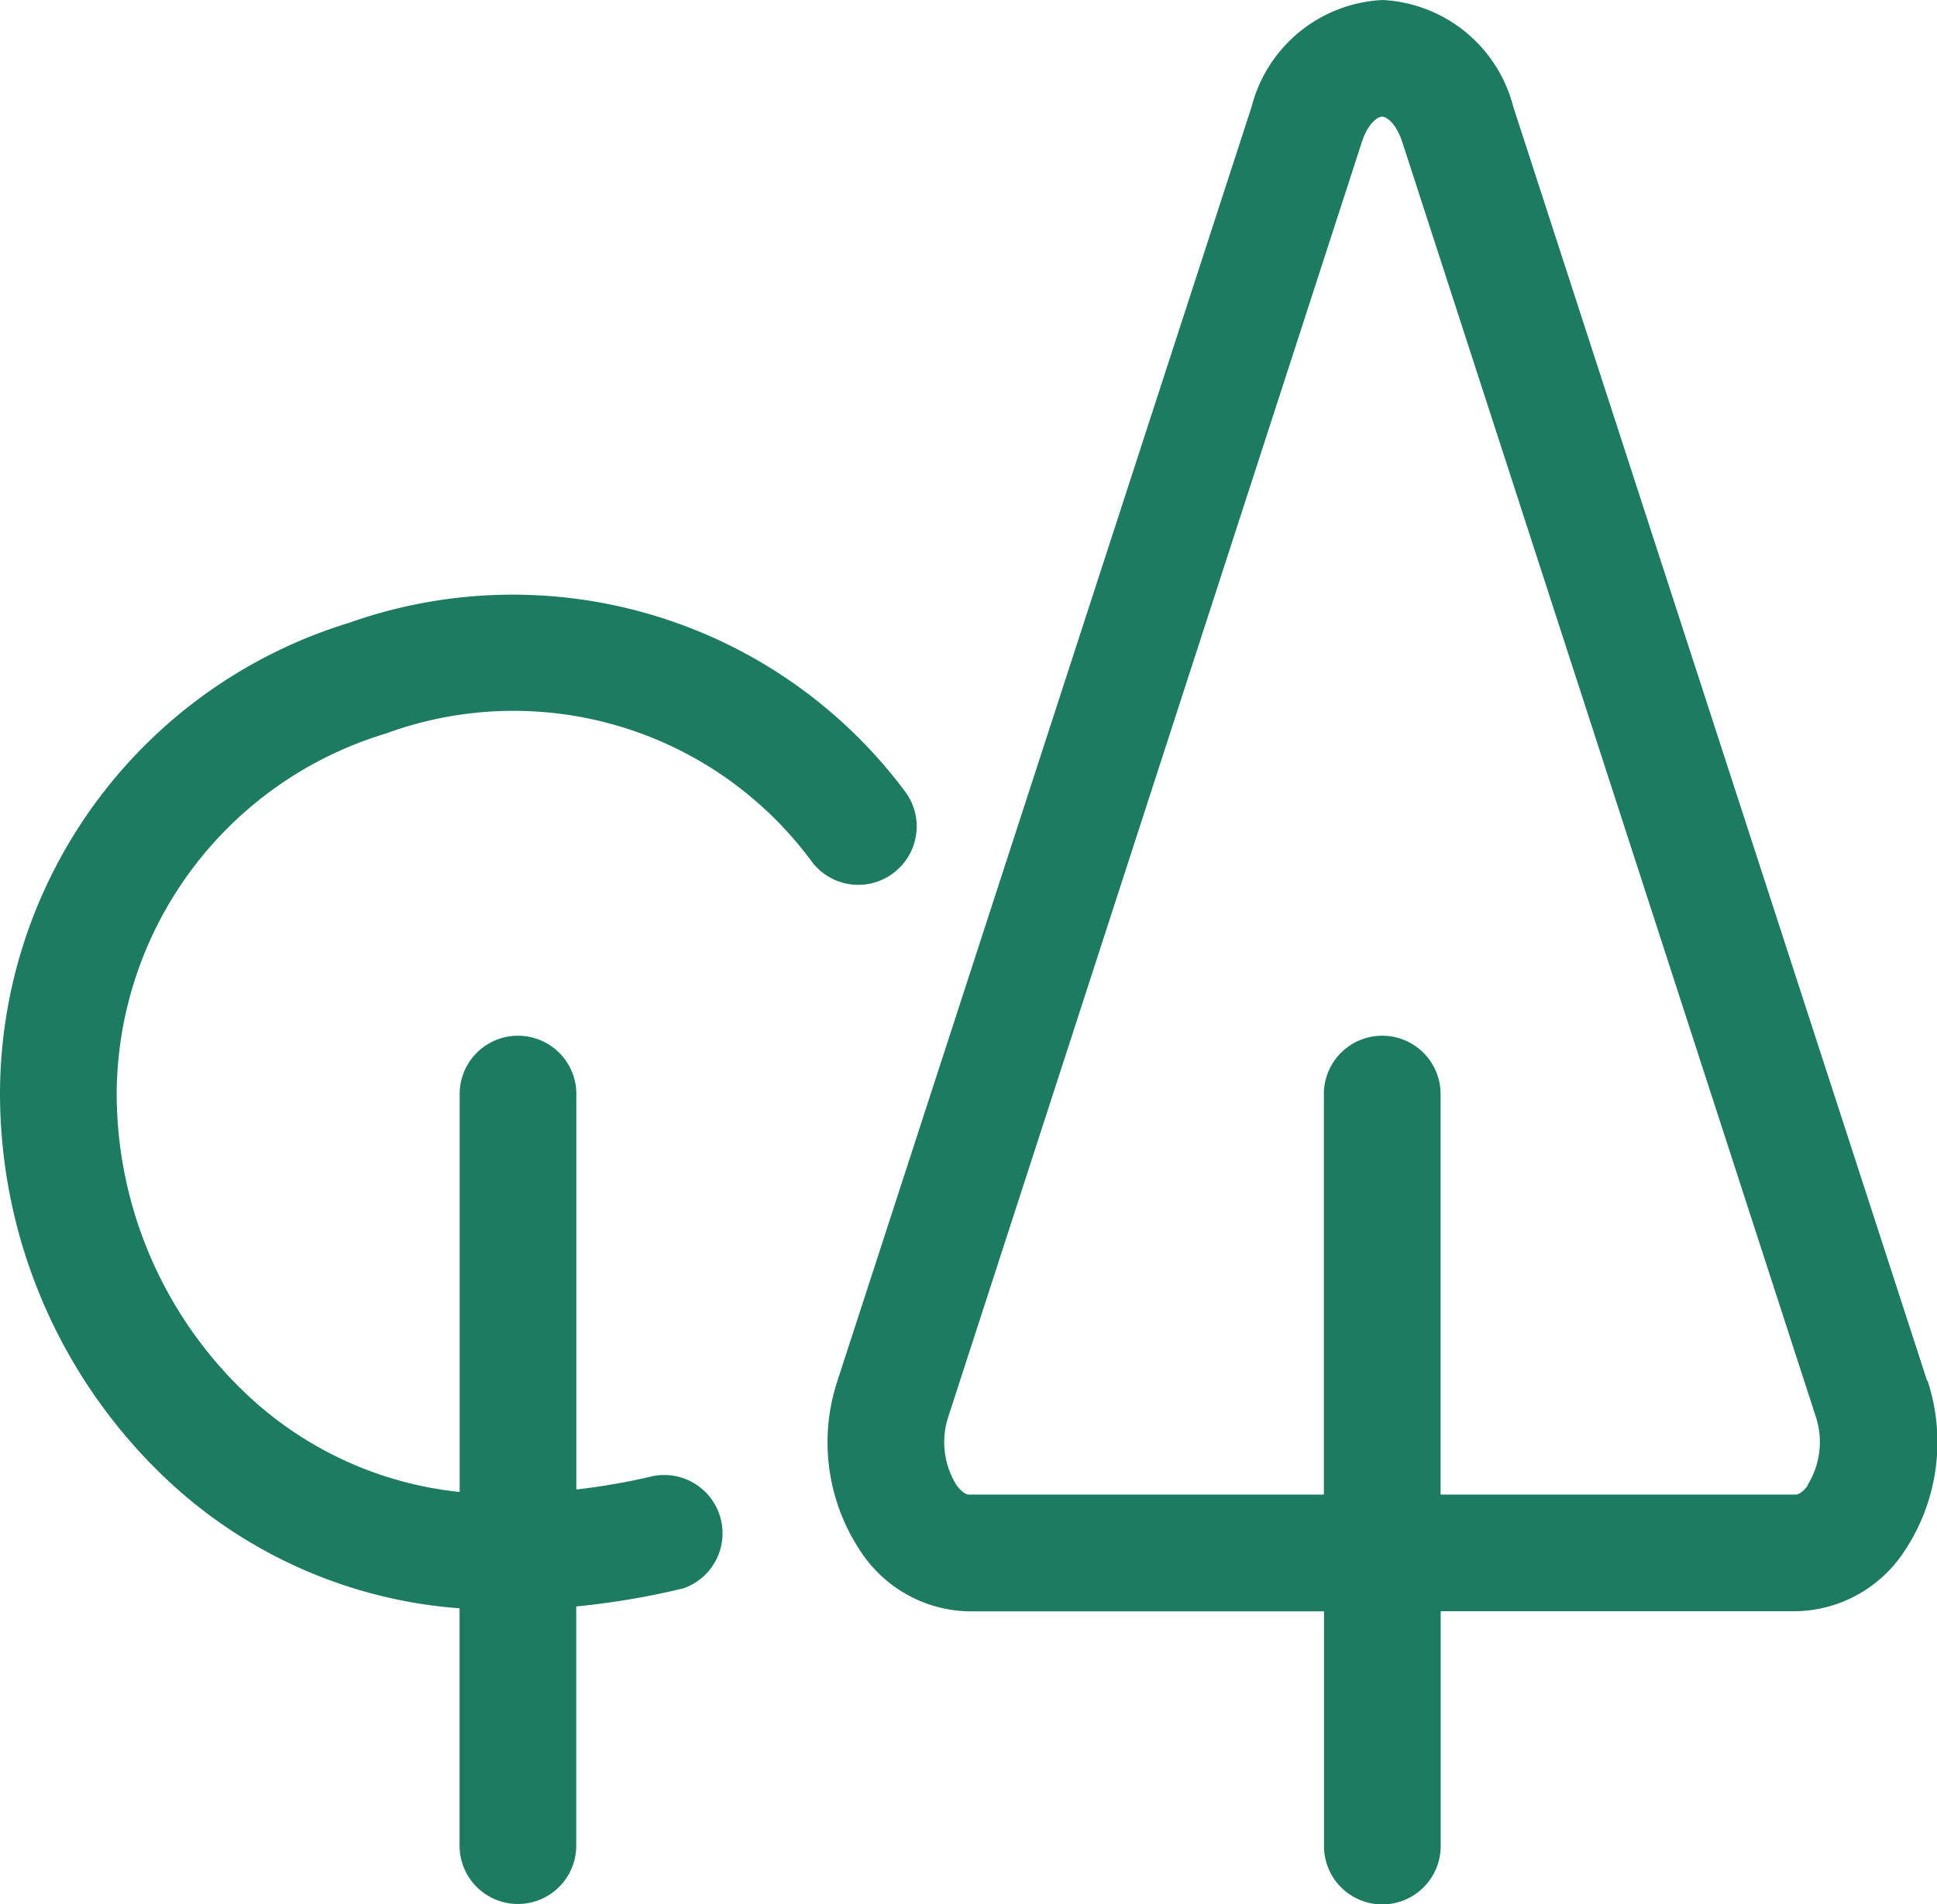 <svg xmlns="http://www.w3.org/2000/svg" xmlns:xlink="http://www.w3.org/1999/xlink" width="17.812" height="17.515" viewBox="0 0 17.812 17.515">
  <defs>
    <clipPath id="clip-path">
      <rect id="Rectangle_597" data-name="Rectangle 597" width="17.812" height="17.515" fill="#1d7b62"/>
    </clipPath>
  </defs>
  <g id="Groupe_1238" data-name="Groupe 1238" transform="translate(0 0)">
    <g id="Groupe_1186" data-name="Groupe 1186" transform="translate(0 0)" clip-path="url(#clip-path)">
      <path id="Tracé_2351" data-name="Tracé 2351" d="M8.212,7.66a.535.535,0,0,0,.112-.75A4.5,4.5,0,0,0,3.212,5.356,4.536,4.536,0,0,0,0,9.687a4.885,4.885,0,0,0,1.518,3.534,4.4,4.4,0,0,0,2.708,1.2v2.183a.536.536,0,1,0,1.073,0v-2.2a7.207,7.207,0,0,0,.983-.166A.536.536,0,0,0,6,13.206a5.912,5.912,0,0,1-.7.122V9.691a.536.536,0,1,0-1.073,0v3.66a3.353,3.353,0,0,1-1.971-.91A3.809,3.809,0,0,1,1.073,9.687,3.478,3.478,0,0,1,3.548,6.375,3.406,3.406,0,0,1,7.462,7.549a.535.535,0,0,0,.75.112" transform="translate(0 0.372)" fill="#1d7b62"/>
      <path id="Tracé_2352" data-name="Tracé 2352" d="M17.205,12.7,13.4.983A1.31,1.31,0,0,0,12.2,0h0a1.309,1.309,0,0,0-1.207.983L7.185,12.7a1.805,1.805,0,0,0,.229,1.593,1.218,1.218,0,0,0,.979.528h3.266v2.159a.536.536,0,1,0,1.073,0V14.82H16a1.217,1.217,0,0,0,.979-.527,1.807,1.807,0,0,0,.23-1.594m-1.1.963c-.03.041-.075.085-.112.085H12.731V10.063a.536.536,0,1,0-1.073,0v3.684H8.393c-.036,0-.082-.044-.112-.085a.747.747,0,0,1-.076-.633l3.8-11.716c.056-.176.145-.24.188-.24s.132.064.188.24l3.8,11.716a.746.746,0,0,1-.077.633" transform="translate(0.516 0)" fill="#1d7b62"/>
    </g>
  </g>
</svg>
